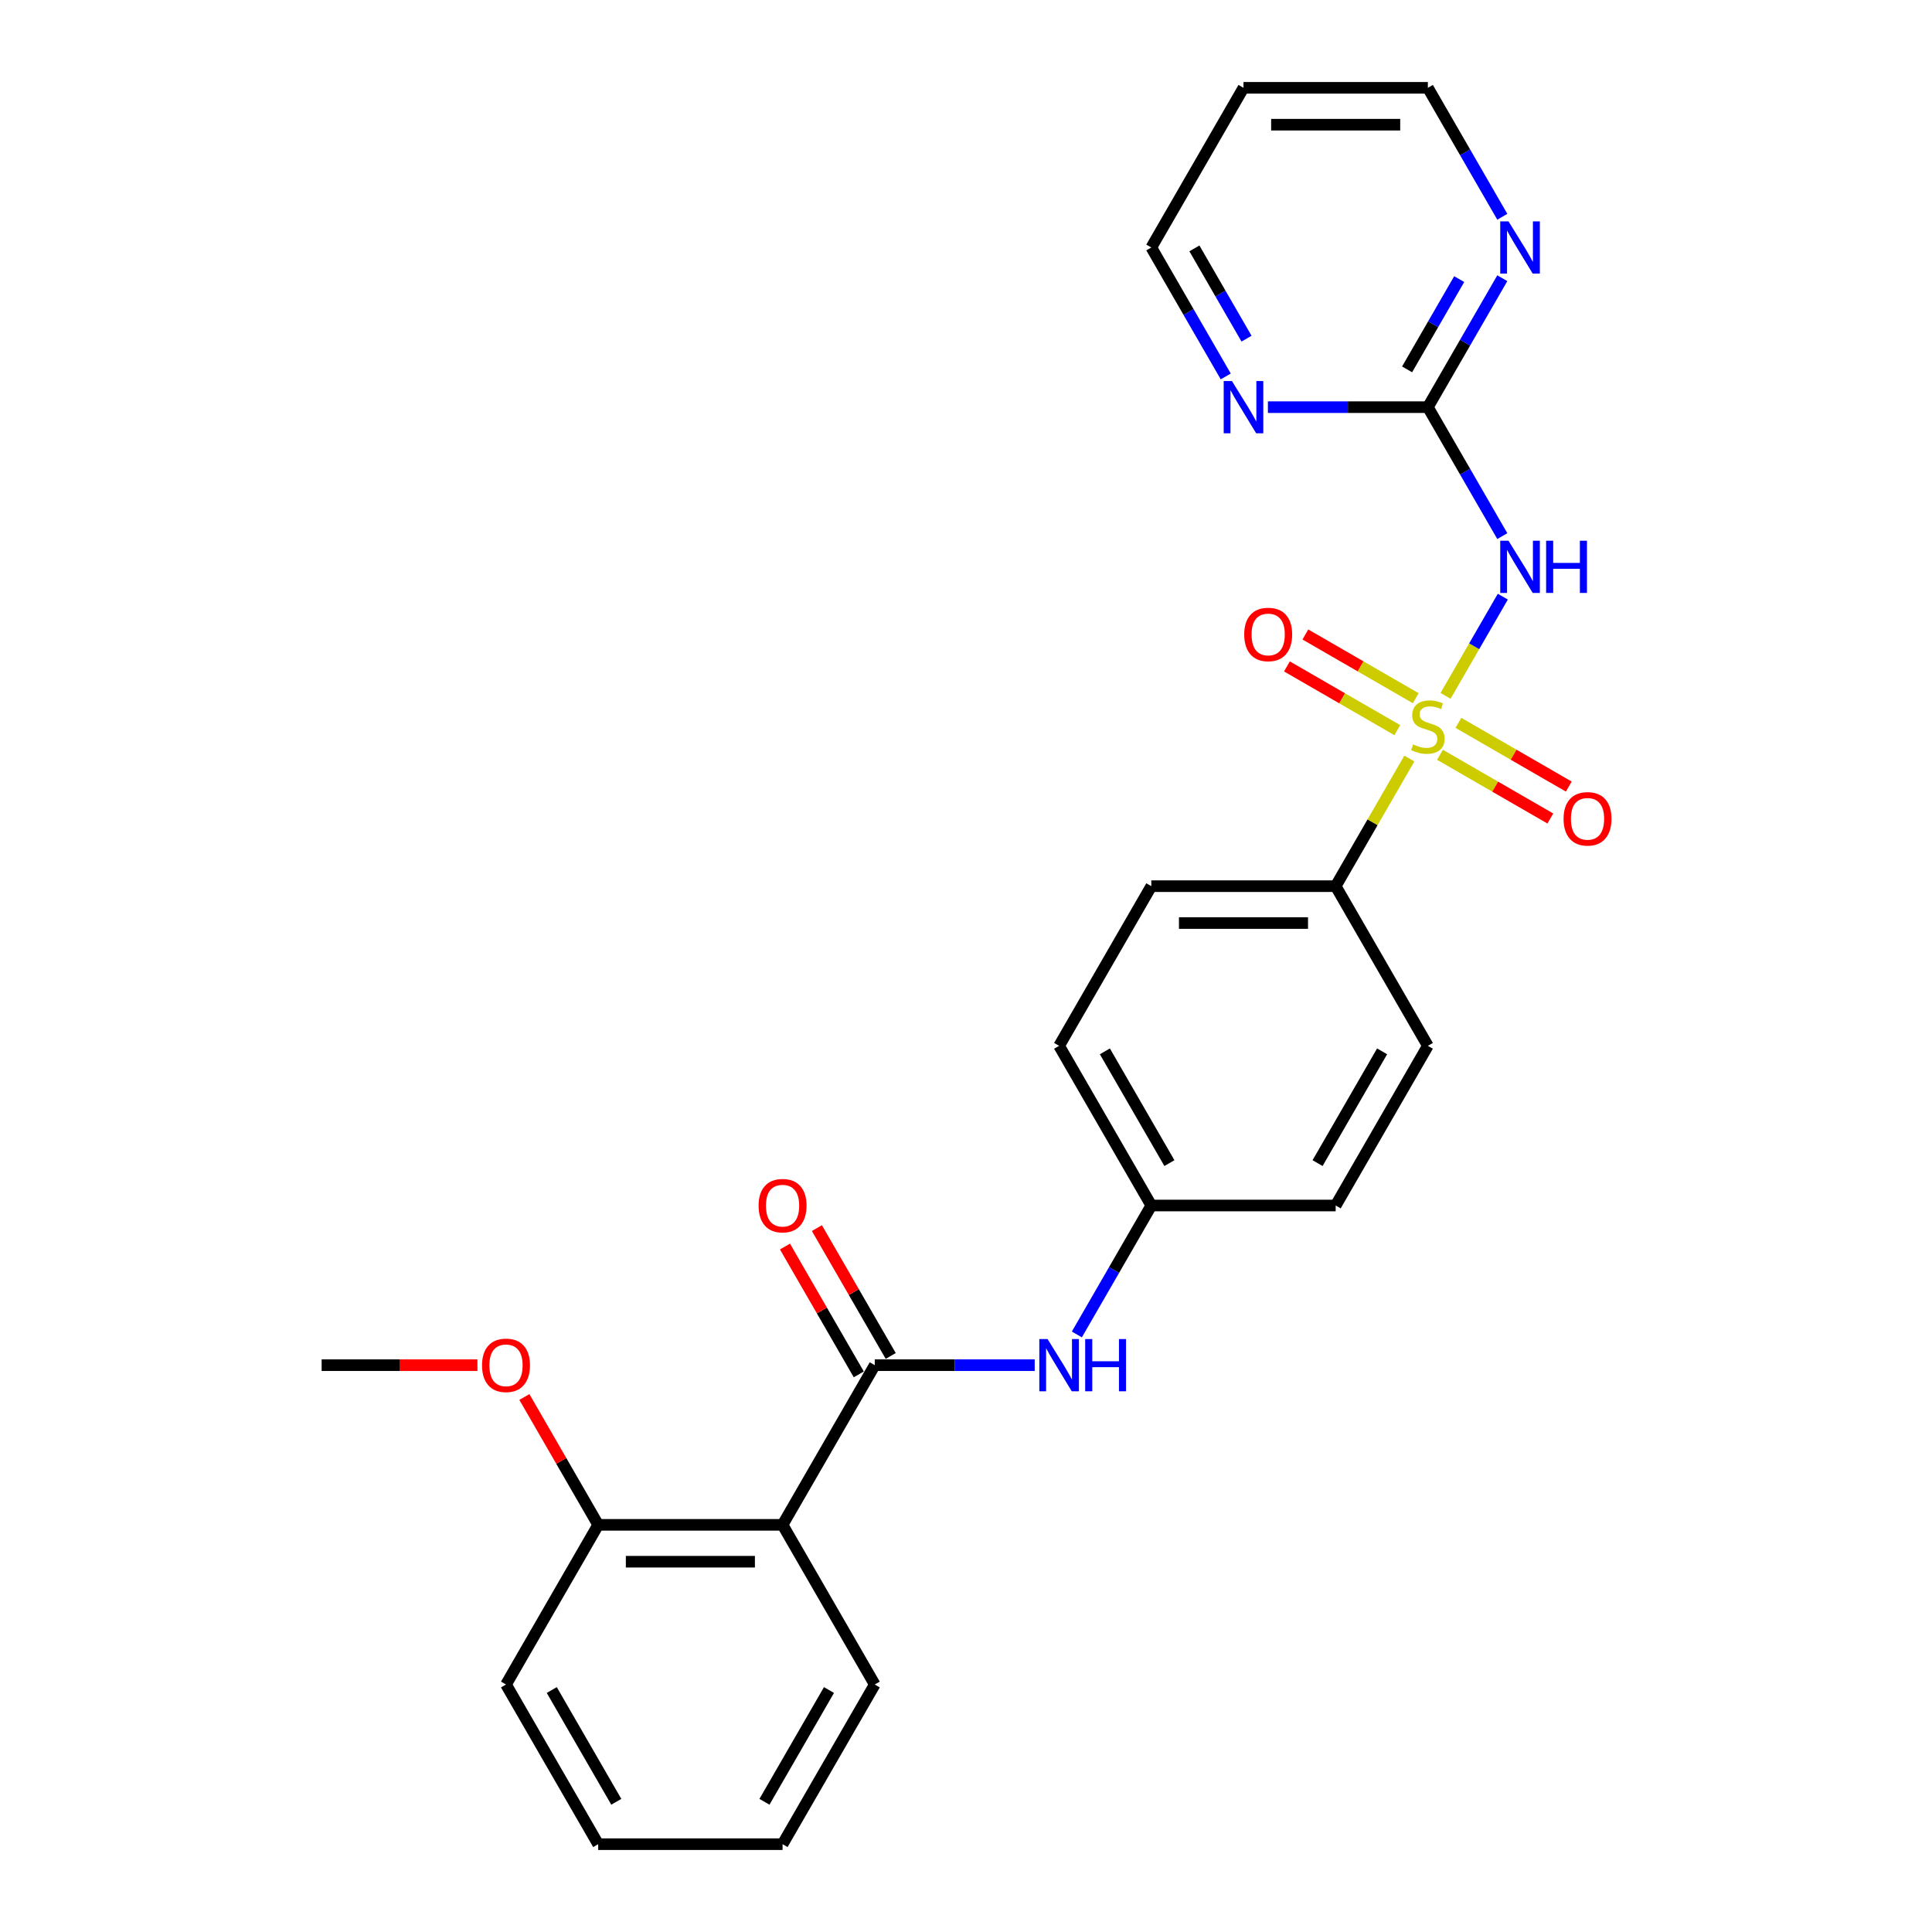 <?xml version='1.0' encoding='iso-8859-1'?>
<svg version='1.1' baseProfile='full'
              xmlns='http://www.w3.org/2000/svg'
                      xmlns:rdkit='http://www.rdkit.org/xml'
                      xmlns:xlink='http://www.w3.org/1999/xlink'
                  xml:space='preserve'
width='1000px' height='1000px' viewBox='0 0 1000 1000'>
<!-- END OF HEADER -->
<rect style='opacity:1.0;fill:#FFFFFF;stroke:none' width='1000' height='1000' x='0' y='0'> </rect>
<path class='bond-0' d='M 748.215,360.173 L 763.037,334.501' style='fill:none;fill-rule:evenodd;stroke:#CCCC00;stroke-width:6px;stroke-linecap:butt;stroke-linejoin:miter;stroke-opacity:1' />
<path class='bond-0' d='M 763.037,334.501 L 777.858,308.829' style='fill:none;fill-rule:evenodd;stroke:#0000FF;stroke-width:6px;stroke-linecap:butt;stroke-linejoin:miter;stroke-opacity:1' />
<path class='bond-4' d='M 729.482,392.619 L 710.413,425.648' style='fill:none;fill-rule:evenodd;stroke:#CCCC00;stroke-width:6px;stroke-linecap:butt;stroke-linejoin:miter;stroke-opacity:1' />
<path class='bond-4' d='M 710.413,425.648 L 691.343,458.678' style='fill:none;fill-rule:evenodd;stroke:#000000;stroke-width:6px;stroke-linecap:butt;stroke-linejoin:miter;stroke-opacity:1' />
<path class='bond-6' d='M 732.779,361.388 L 704.218,344.899' style='fill:none;fill-rule:evenodd;stroke:#CCCC00;stroke-width:6px;stroke-linecap:butt;stroke-linejoin:miter;stroke-opacity:1' />
<path class='bond-6' d='M 704.218,344.899 L 675.657,328.409' style='fill:none;fill-rule:evenodd;stroke:#FF0000;stroke-width:6px;stroke-linecap:butt;stroke-linejoin:miter;stroke-opacity:1' />
<path class='bond-6' d='M 723.236,377.917 L 694.675,361.428' style='fill:none;fill-rule:evenodd;stroke:#CCCC00;stroke-width:6px;stroke-linecap:butt;stroke-linejoin:miter;stroke-opacity:1' />
<path class='bond-6' d='M 694.675,361.428 L 666.114,344.938' style='fill:none;fill-rule:evenodd;stroke:#FF0000;stroke-width:6px;stroke-linecap:butt;stroke-linejoin:miter;stroke-opacity:1' />
<path class='bond-7' d='M 745.337,390.678 L 773.898,407.167' style='fill:none;fill-rule:evenodd;stroke:#CCCC00;stroke-width:6px;stroke-linecap:butt;stroke-linejoin:miter;stroke-opacity:1' />
<path class='bond-7' d='M 773.898,407.167 L 802.459,423.657' style='fill:none;fill-rule:evenodd;stroke:#FF0000;stroke-width:6px;stroke-linecap:butt;stroke-linejoin:miter;stroke-opacity:1' />
<path class='bond-7' d='M 754.88,374.149 L 783.441,390.638' style='fill:none;fill-rule:evenodd;stroke:#CCCC00;stroke-width:6px;stroke-linecap:butt;stroke-linejoin:miter;stroke-opacity:1' />
<path class='bond-7' d='M 783.441,390.638 L 812.001,407.128' style='fill:none;fill-rule:evenodd;stroke:#FF0000;stroke-width:6px;stroke-linecap:butt;stroke-linejoin:miter;stroke-opacity:1' />
<path class='bond-3' d='M 777.594,277.49 L 758.326,244.117' style='fill:none;fill-rule:evenodd;stroke:#0000FF;stroke-width:6px;stroke-linecap:butt;stroke-linejoin:miter;stroke-opacity:1' />
<path class='bond-3' d='M 758.326,244.117 L 739.058,210.744' style='fill:none;fill-rule:evenodd;stroke:#000000;stroke-width:6px;stroke-linecap:butt;stroke-linejoin:miter;stroke-opacity:1' />
<path class='bond-1' d='M 452.769,706.612 L 494.166,706.612' style='fill:none;fill-rule:evenodd;stroke:#000000;stroke-width:6px;stroke-linecap:butt;stroke-linejoin:miter;stroke-opacity:1' />
<path class='bond-1' d='M 494.166,706.612 L 535.563,706.612' style='fill:none;fill-rule:evenodd;stroke:#0000FF;stroke-width:6px;stroke-linecap:butt;stroke-linejoin:miter;stroke-opacity:1' />
<path class='bond-2' d='M 452.769,706.612 L 405.054,789.256' style='fill:none;fill-rule:evenodd;stroke:#000000;stroke-width:6px;stroke-linecap:butt;stroke-linejoin:miter;stroke-opacity:1' />
<path class='bond-10' d='M 461.033,701.84 L 441.93,668.753' style='fill:none;fill-rule:evenodd;stroke:#000000;stroke-width:6px;stroke-linecap:butt;stroke-linejoin:miter;stroke-opacity:1' />
<path class='bond-10' d='M 441.93,668.753 L 422.828,635.667' style='fill:none;fill-rule:evenodd;stroke:#FF0000;stroke-width:6px;stroke-linecap:butt;stroke-linejoin:miter;stroke-opacity:1' />
<path class='bond-10' d='M 444.504,711.383 L 425.402,678.296' style='fill:none;fill-rule:evenodd;stroke:#000000;stroke-width:6px;stroke-linecap:butt;stroke-linejoin:miter;stroke-opacity:1' />
<path class='bond-10' d='M 425.402,678.296 L 406.299,645.21' style='fill:none;fill-rule:evenodd;stroke:#FF0000;stroke-width:6px;stroke-linecap:butt;stroke-linejoin:miter;stroke-opacity:1' />
<path class='bond-11' d='M 405.054,789.256 L 309.624,789.256' style='fill:none;fill-rule:evenodd;stroke:#000000;stroke-width:6px;stroke-linecap:butt;stroke-linejoin:miter;stroke-opacity:1' />
<path class='bond-11' d='M 390.739,808.342 L 323.938,808.342' style='fill:none;fill-rule:evenodd;stroke:#000000;stroke-width:6px;stroke-linecap:butt;stroke-linejoin:miter;stroke-opacity:1' />
<path class='bond-17' d='M 405.054,789.256 L 452.769,871.901' style='fill:none;fill-rule:evenodd;stroke:#000000;stroke-width:6px;stroke-linecap:butt;stroke-linejoin:miter;stroke-opacity:1' />
<path class='bond-8' d='M 739.058,210.744 L 758.326,177.371' style='fill:none;fill-rule:evenodd;stroke:#000000;stroke-width:6px;stroke-linecap:butt;stroke-linejoin:miter;stroke-opacity:1' />
<path class='bond-8' d='M 758.326,177.371 L 777.594,143.998' style='fill:none;fill-rule:evenodd;stroke:#0000FF;stroke-width:6px;stroke-linecap:butt;stroke-linejoin:miter;stroke-opacity:1' />
<path class='bond-8' d='M 728.309,191.189 L 741.797,167.828' style='fill:none;fill-rule:evenodd;stroke:#000000;stroke-width:6px;stroke-linecap:butt;stroke-linejoin:miter;stroke-opacity:1' />
<path class='bond-8' d='M 741.797,167.828 L 755.285,144.467' style='fill:none;fill-rule:evenodd;stroke:#0000FF;stroke-width:6px;stroke-linecap:butt;stroke-linejoin:miter;stroke-opacity:1' />
<path class='bond-9' d='M 739.058,210.744 L 697.661,210.744' style='fill:none;fill-rule:evenodd;stroke:#000000;stroke-width:6px;stroke-linecap:butt;stroke-linejoin:miter;stroke-opacity:1' />
<path class='bond-9' d='M 697.661,210.744 L 656.263,210.744' style='fill:none;fill-rule:evenodd;stroke:#0000FF;stroke-width:6px;stroke-linecap:butt;stroke-linejoin:miter;stroke-opacity:1' />
<path class='bond-12' d='M 691.343,458.678 L 595.913,458.678' style='fill:none;fill-rule:evenodd;stroke:#000000;stroke-width:6px;stroke-linecap:butt;stroke-linejoin:miter;stroke-opacity:1' />
<path class='bond-12' d='M 677.029,477.764 L 610.228,477.764' style='fill:none;fill-rule:evenodd;stroke:#000000;stroke-width:6px;stroke-linecap:butt;stroke-linejoin:miter;stroke-opacity:1' />
<path class='bond-13' d='M 691.343,458.678 L 739.058,541.322' style='fill:none;fill-rule:evenodd;stroke:#000000;stroke-width:6px;stroke-linecap:butt;stroke-linejoin:miter;stroke-opacity:1' />
<path class='bond-5' d='M 557.377,690.713 L 576.645,657.34' style='fill:none;fill-rule:evenodd;stroke:#0000FF;stroke-width:6px;stroke-linecap:butt;stroke-linejoin:miter;stroke-opacity:1' />
<path class='bond-5' d='M 576.645,657.34 L 595.913,623.967' style='fill:none;fill-rule:evenodd;stroke:#000000;stroke-width:6px;stroke-linecap:butt;stroke-linejoin:miter;stroke-opacity:1' />
<path class='bond-21' d='M 777.594,112.201 L 758.326,78.828' style='fill:none;fill-rule:evenodd;stroke:#0000FF;stroke-width:6px;stroke-linecap:butt;stroke-linejoin:miter;stroke-opacity:1' />
<path class='bond-21' d='M 758.326,78.828 L 739.058,45.455' style='fill:none;fill-rule:evenodd;stroke:#000000;stroke-width:6px;stroke-linecap:butt;stroke-linejoin:miter;stroke-opacity:1' />
<path class='bond-20' d='M 634.449,194.845 L 615.181,161.472' style='fill:none;fill-rule:evenodd;stroke:#0000FF;stroke-width:6px;stroke-linecap:butt;stroke-linejoin:miter;stroke-opacity:1' />
<path class='bond-20' d='M 615.181,161.472 L 595.913,128.099' style='fill:none;fill-rule:evenodd;stroke:#000000;stroke-width:6px;stroke-linecap:butt;stroke-linejoin:miter;stroke-opacity:1' />
<path class='bond-20' d='M 645.198,175.29 L 631.71,151.929' style='fill:none;fill-rule:evenodd;stroke:#0000FF;stroke-width:6px;stroke-linecap:butt;stroke-linejoin:miter;stroke-opacity:1' />
<path class='bond-20' d='M 631.71,151.929 L 618.223,128.568' style='fill:none;fill-rule:evenodd;stroke:#000000;stroke-width:6px;stroke-linecap:butt;stroke-linejoin:miter;stroke-opacity:1' />
<path class='bond-18' d='M 309.624,789.256 L 290.521,756.169' style='fill:none;fill-rule:evenodd;stroke:#000000;stroke-width:6px;stroke-linecap:butt;stroke-linejoin:miter;stroke-opacity:1' />
<path class='bond-18' d='M 290.521,756.169 L 271.419,723.083' style='fill:none;fill-rule:evenodd;stroke:#FF0000;stroke-width:6px;stroke-linecap:butt;stroke-linejoin:miter;stroke-opacity:1' />
<path class='bond-22' d='M 309.624,789.256 L 261.909,871.901' style='fill:none;fill-rule:evenodd;stroke:#000000;stroke-width:6px;stroke-linecap:butt;stroke-linejoin:miter;stroke-opacity:1' />
<path class='bond-16' d='M 595.913,458.678 L 548.198,541.322' style='fill:none;fill-rule:evenodd;stroke:#000000;stroke-width:6px;stroke-linecap:butt;stroke-linejoin:miter;stroke-opacity:1' />
<path class='bond-15' d='M 739.058,541.322 L 691.343,623.967' style='fill:none;fill-rule:evenodd;stroke:#000000;stroke-width:6px;stroke-linecap:butt;stroke-linejoin:miter;stroke-opacity:1' />
<path class='bond-15' d='M 715.372,544.176 L 681.971,602.027' style='fill:none;fill-rule:evenodd;stroke:#000000;stroke-width:6px;stroke-linecap:butt;stroke-linejoin:miter;stroke-opacity:1' />
<path class='bond-14' d='M 595.913,623.967 L 691.343,623.967' style='fill:none;fill-rule:evenodd;stroke:#000000;stroke-width:6px;stroke-linecap:butt;stroke-linejoin:miter;stroke-opacity:1' />
<path class='bond-26' d='M 595.913,623.967 L 548.198,541.322' style='fill:none;fill-rule:evenodd;stroke:#000000;stroke-width:6px;stroke-linecap:butt;stroke-linejoin:miter;stroke-opacity:1' />
<path class='bond-26' d='M 605.285,602.027 L 571.885,544.176' style='fill:none;fill-rule:evenodd;stroke:#000000;stroke-width:6px;stroke-linecap:butt;stroke-linejoin:miter;stroke-opacity:1' />
<path class='bond-24' d='M 452.769,871.901 L 405.054,954.545' style='fill:none;fill-rule:evenodd;stroke:#000000;stroke-width:6px;stroke-linecap:butt;stroke-linejoin:miter;stroke-opacity:1' />
<path class='bond-24' d='M 429.082,874.755 L 395.682,932.606' style='fill:none;fill-rule:evenodd;stroke:#000000;stroke-width:6px;stroke-linecap:butt;stroke-linejoin:miter;stroke-opacity:1' />
<path class='bond-23' d='M 247.117,706.612 L 206.798,706.612' style='fill:none;fill-rule:evenodd;stroke:#FF0000;stroke-width:6px;stroke-linecap:butt;stroke-linejoin:miter;stroke-opacity:1' />
<path class='bond-23' d='M 206.798,706.612 L 166.479,706.612' style='fill:none;fill-rule:evenodd;stroke:#000000;stroke-width:6px;stroke-linecap:butt;stroke-linejoin:miter;stroke-opacity:1' />
<path class='bond-19' d='M 643.628,45.455 L 595.913,128.099' style='fill:none;fill-rule:evenodd;stroke:#000000;stroke-width:6px;stroke-linecap:butt;stroke-linejoin:miter;stroke-opacity:1' />
<path class='bond-27' d='M 643.628,45.455 L 739.058,45.455' style='fill:none;fill-rule:evenodd;stroke:#000000;stroke-width:6px;stroke-linecap:butt;stroke-linejoin:miter;stroke-opacity:1' />
<path class='bond-27' d='M 657.943,64.54 L 724.744,64.54' style='fill:none;fill-rule:evenodd;stroke:#000000;stroke-width:6px;stroke-linecap:butt;stroke-linejoin:miter;stroke-opacity:1' />
<path class='bond-28' d='M 261.909,871.901 L 309.624,954.545' style='fill:none;fill-rule:evenodd;stroke:#000000;stroke-width:6px;stroke-linecap:butt;stroke-linejoin:miter;stroke-opacity:1' />
<path class='bond-28' d='M 285.595,874.755 L 318.996,932.606' style='fill:none;fill-rule:evenodd;stroke:#000000;stroke-width:6px;stroke-linecap:butt;stroke-linejoin:miter;stroke-opacity:1' />
<path class='bond-25' d='M 405.054,954.545 L 309.624,954.545' style='fill:none;fill-rule:evenodd;stroke:#000000;stroke-width:6px;stroke-linecap:butt;stroke-linejoin:miter;stroke-opacity:1' />
<path  class='atom-0' d='M 731.424 385.309
Q 731.729 385.423, 732.989 385.958
Q 734.248 386.492, 735.623 386.836
Q 737.035 387.141, 738.409 387.141
Q 740.967 387.141, 742.455 385.92
Q 743.944 384.66, 743.944 382.484
Q 743.944 380.995, 743.181 380.079
Q 742.455 379.163, 741.31 378.667
Q 740.165 378.171, 738.256 377.598
Q 735.852 376.873, 734.401 376.186
Q 732.989 375.499, 731.958 374.048
Q 730.966 372.598, 730.966 370.155
Q 730.966 366.757, 733.256 364.658
Q 735.584 362.558, 740.165 362.558
Q 743.295 362.558, 746.845 364.047
L 745.967 366.986
Q 742.722 365.65, 740.279 365.65
Q 737.646 365.65, 736.195 366.757
Q 734.745 367.826, 734.783 369.697
Q 734.783 371.147, 735.508 372.025
Q 736.271 372.903, 737.34 373.399
Q 738.447 373.895, 740.279 374.468
Q 742.722 375.231, 744.173 375.995
Q 745.624 376.758, 746.654 378.323
Q 747.723 379.85, 747.723 382.484
Q 747.723 386.225, 745.204 388.248
Q 742.722 390.233, 738.562 390.233
Q 736.157 390.233, 734.325 389.699
Q 732.531 389.202, 730.393 388.324
L 731.424 385.309
' fill='#CCCC00'/>
<path  class='atom-1' d='M 780.799 279.876
L 789.655 294.19
Q 790.533 295.602, 791.945 298.16
Q 793.358 300.717, 793.434 300.87
L 793.434 279.876
L 797.022 279.876
L 797.022 306.901
L 793.319 306.901
L 783.815 291.251
Q 782.708 289.419, 781.524 287.319
Q 780.379 285.22, 780.036 284.571
L 780.036 306.901
L 776.524 306.901
L 776.524 279.876
L 780.799 279.876
' fill='#0000FF'/>
<path  class='atom-1' d='M 800.267 279.876
L 803.931 279.876
L 803.931 291.365
L 817.749 291.365
L 817.749 279.876
L 821.414 279.876
L 821.414 306.901
L 817.749 306.901
L 817.749 294.419
L 803.931 294.419
L 803.931 306.901
L 800.267 306.901
L 800.267 279.876
' fill='#0000FF'/>
<path  class='atom-6' d='M 542.224 693.099
L 551.08 707.413
Q 551.958 708.826, 553.371 711.383
Q 554.783 713.941, 554.859 714.093
L 554.859 693.099
L 558.448 693.099
L 558.448 720.124
L 554.745 720.124
L 545.24 704.474
Q 544.133 702.642, 542.95 700.542
Q 541.805 698.443, 541.461 697.794
L 541.461 720.124
L 537.949 720.124
L 537.949 693.099
L 542.224 693.099
' fill='#0000FF'/>
<path  class='atom-6' d='M 561.692 693.099
L 565.357 693.099
L 565.357 704.588
L 579.175 704.588
L 579.175 693.099
L 582.839 693.099
L 582.839 720.124
L 579.175 720.124
L 579.175 707.642
L 565.357 707.642
L 565.357 720.124
L 561.692 720.124
L 561.692 693.099
' fill='#0000FF'/>
<path  class='atom-7' d='M 644.007 328.395
Q 644.007 321.905, 647.214 318.279
Q 650.42 314.653, 656.413 314.653
Q 662.406 314.653, 665.613 318.279
Q 668.819 321.905, 668.819 328.395
Q 668.819 334.96, 665.575 338.701
Q 662.33 342.404, 656.413 342.404
Q 650.459 342.404, 647.214 338.701
Q 644.007 334.998, 644.007 328.395
M 656.413 339.35
Q 660.536 339.35, 662.75 336.601
Q 665.002 333.815, 665.002 328.395
Q 665.002 323.089, 662.75 320.417
Q 660.536 317.706, 656.413 317.706
Q 652.291 317.706, 650.039 320.378
Q 647.825 323.05, 647.825 328.395
Q 647.825 333.853, 650.039 336.601
Q 652.291 339.35, 656.413 339.35
' fill='#FF0000'/>
<path  class='atom-8' d='M 809.297 423.824
Q 809.297 417.335, 812.503 413.709
Q 815.71 410.082, 821.703 410.082
Q 827.696 410.082, 830.902 413.709
Q 834.108 417.335, 834.108 423.824
Q 834.108 430.39, 830.864 434.131
Q 827.619 437.833, 821.703 437.833
Q 815.748 437.833, 812.503 434.131
Q 809.297 430.428, 809.297 423.824
M 821.703 434.78
Q 825.825 434.78, 828.039 432.031
Q 830.291 429.245, 830.291 423.824
Q 830.291 418.518, 828.039 415.846
Q 825.825 413.136, 821.703 413.136
Q 817.58 413.136, 815.328 415.808
Q 813.114 418.48, 813.114 423.824
Q 813.114 429.283, 815.328 432.031
Q 817.58 434.78, 821.703 434.78
' fill='#FF0000'/>
<path  class='atom-9' d='M 780.799 114.586
L 789.655 128.901
Q 790.533 130.313, 791.945 132.871
Q 793.358 135.428, 793.434 135.581
L 793.434 114.586
L 797.022 114.586
L 797.022 141.612
L 793.319 141.612
L 783.815 125.962
Q 782.708 124.129, 781.524 122.03
Q 780.379 119.93, 780.036 119.281
L 780.036 141.612
L 776.524 141.612
L 776.524 114.586
L 780.799 114.586
' fill='#0000FF'/>
<path  class='atom-10' d='M 637.654 197.231
L 646.51 211.545
Q 647.388 212.958, 648.8 215.515
Q 650.213 218.073, 650.289 218.225
L 650.289 197.231
L 653.877 197.231
L 653.877 224.257
L 650.175 224.257
L 640.67 208.606
Q 639.563 206.774, 638.38 204.674
Q 637.234 202.575, 636.891 201.926
L 636.891 224.257
L 633.379 224.257
L 633.379 197.231
L 637.654 197.231
' fill='#0000FF'/>
<path  class='atom-11' d='M 392.648 624.043
Q 392.648 617.554, 395.854 613.928
Q 399.061 610.301, 405.054 610.301
Q 411.047 610.301, 414.253 613.928
Q 417.46 617.554, 417.46 624.043
Q 417.46 630.609, 414.215 634.35
Q 410.97 638.052, 405.054 638.052
Q 399.099 638.052, 395.854 634.35
Q 392.648 630.647, 392.648 624.043
M 405.054 634.999
Q 409.176 634.999, 411.39 632.25
Q 413.642 629.464, 413.642 624.043
Q 413.642 618.737, 411.39 616.065
Q 409.176 613.355, 405.054 613.355
Q 400.931 613.355, 398.679 616.027
Q 396.465 618.699, 396.465 624.043
Q 396.465 629.502, 398.679 632.25
Q 400.931 634.999, 405.054 634.999
' fill='#FF0000'/>
<path  class='atom-19' d='M 249.503 706.688
Q 249.503 700.199, 252.71 696.572
Q 255.916 692.946, 261.909 692.946
Q 267.902 692.946, 271.108 696.572
Q 274.315 700.199, 274.315 706.688
Q 274.315 713.253, 271.07 716.994
Q 267.826 720.697, 261.909 720.697
Q 255.954 720.697, 252.71 716.994
Q 249.503 713.292, 249.503 706.688
M 261.909 717.643
Q 266.032 717.643, 268.246 714.895
Q 270.498 712.108, 270.498 706.688
Q 270.498 701.382, 268.246 698.71
Q 266.032 696, 261.909 696
Q 257.786 696, 255.534 698.672
Q 253.32 701.344, 253.32 706.688
Q 253.32 712.146, 255.534 714.895
Q 257.786 717.643, 261.909 717.643
' fill='#FF0000'/>
</svg>
